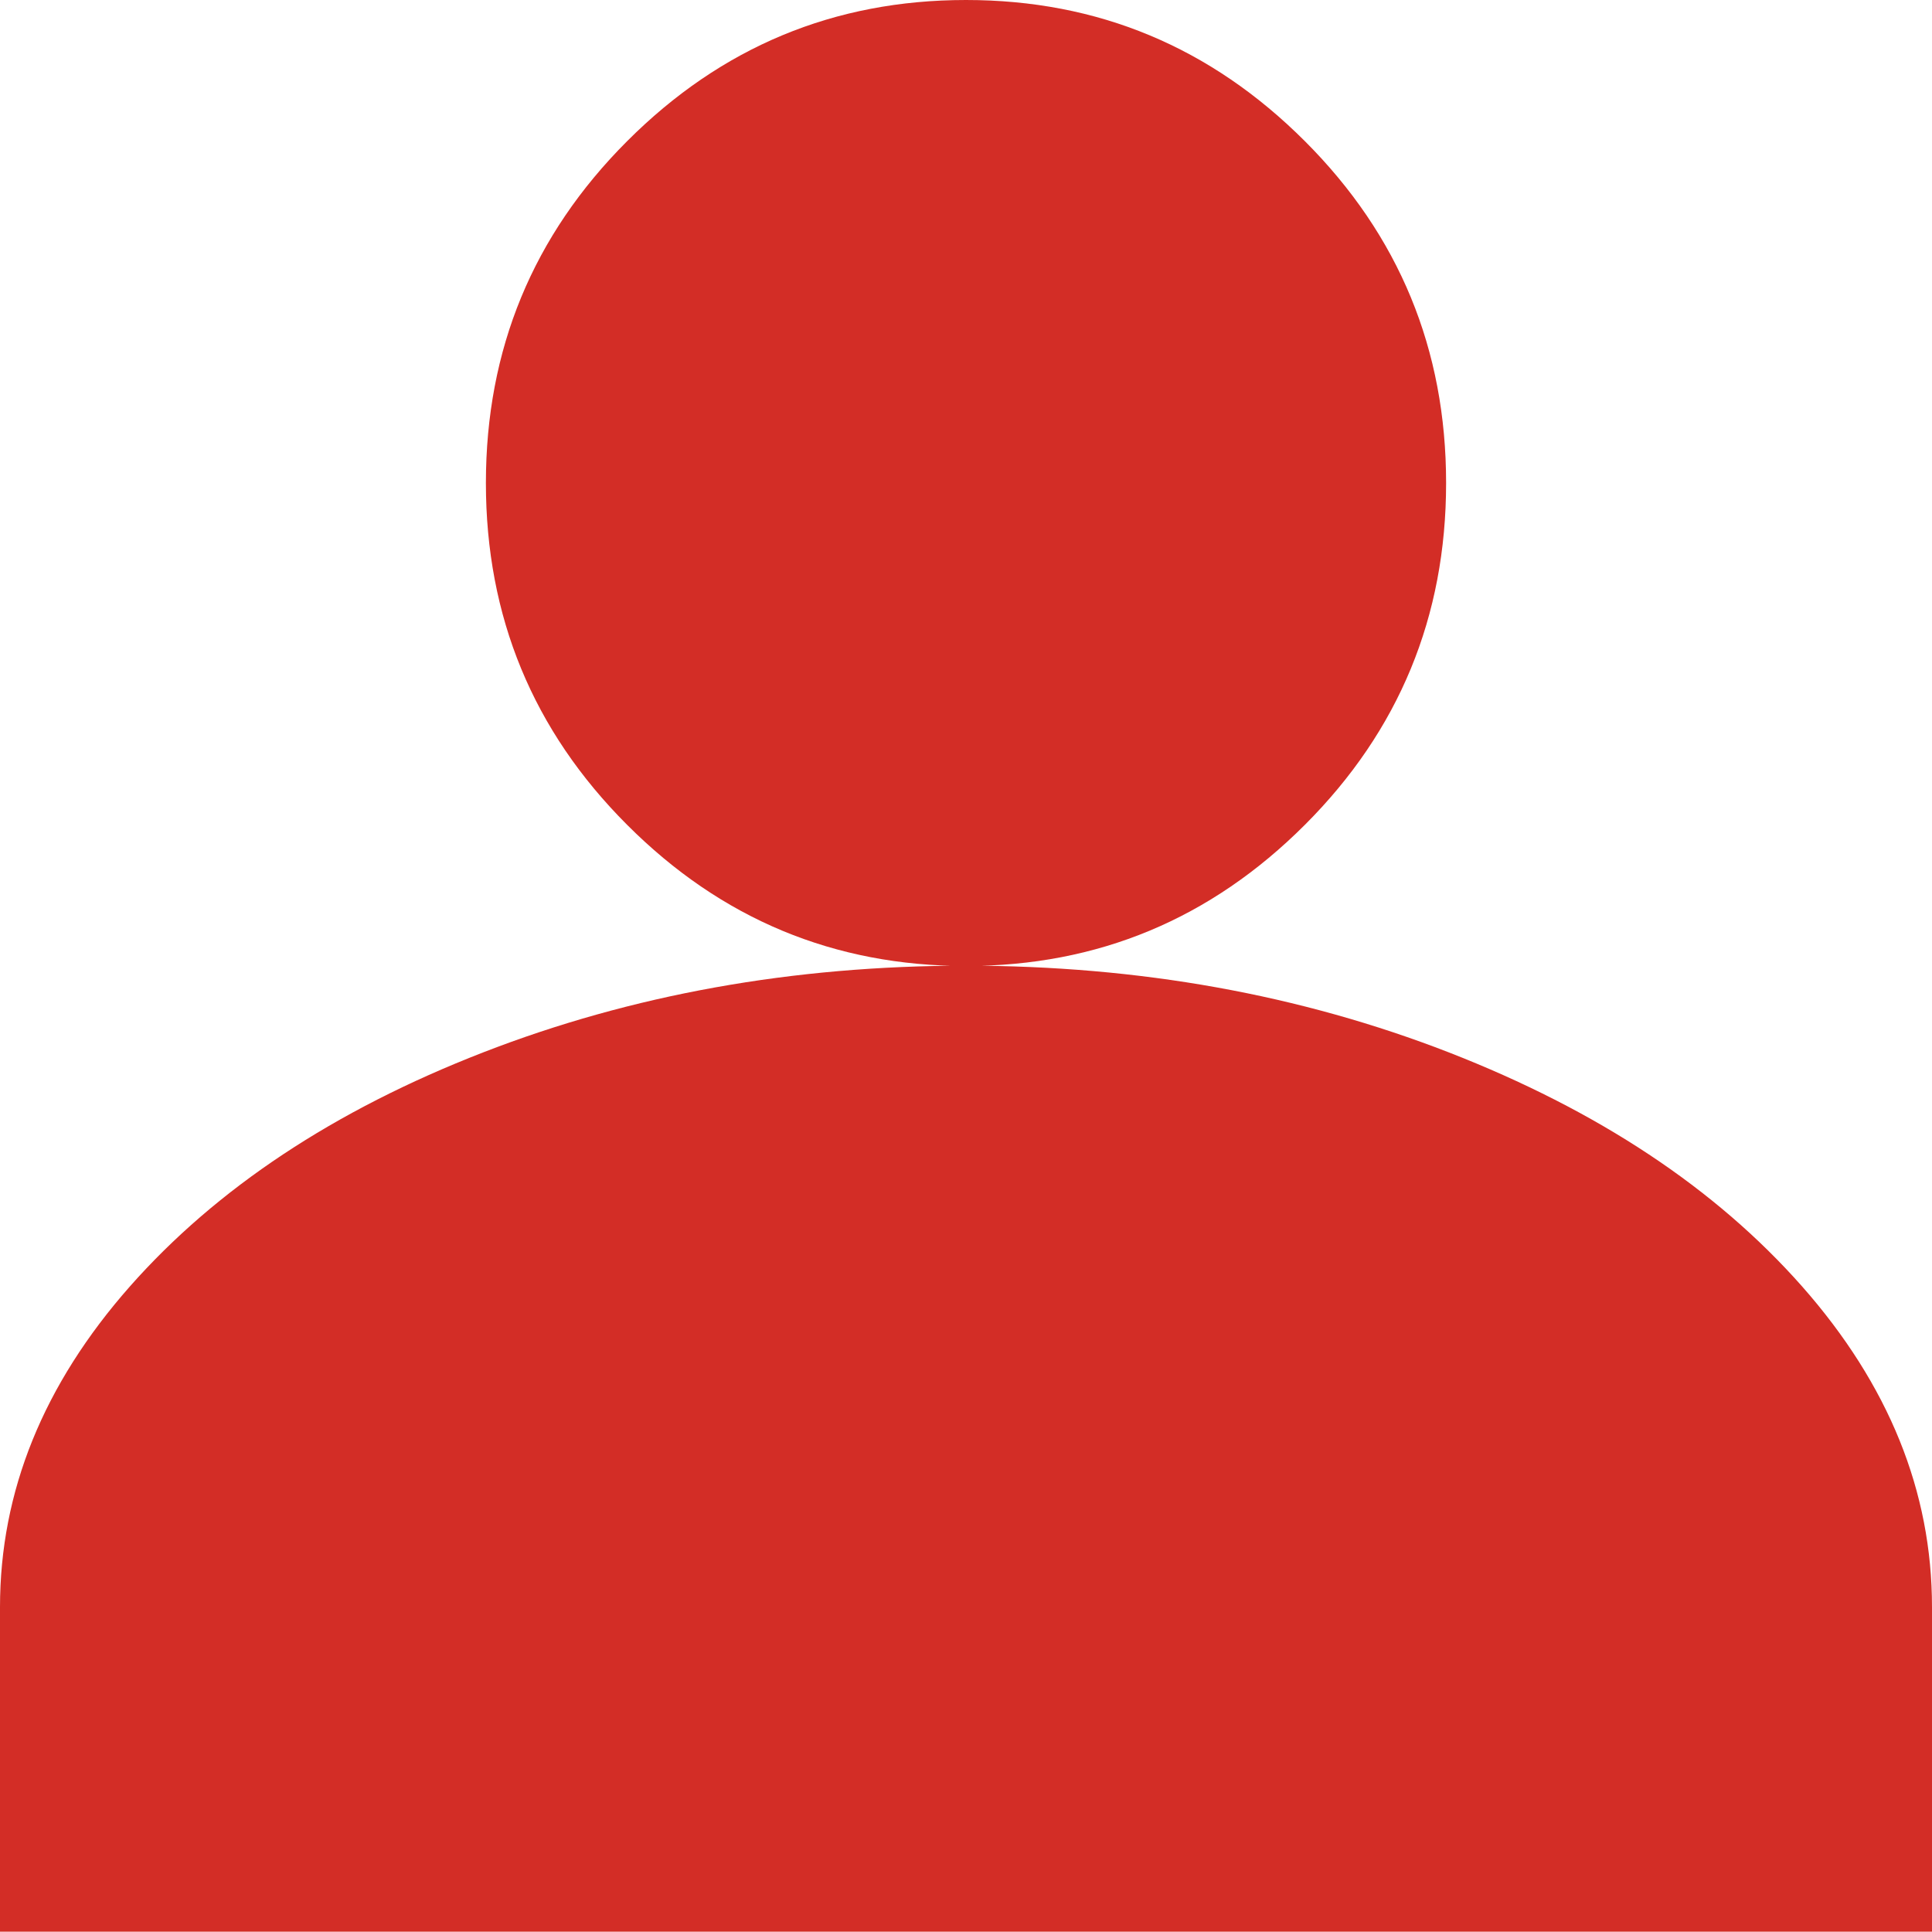 <?xml version="1.0" encoding="UTF-8"?>
<svg width="12px" height="12px" viewBox="0 0 12 12" version="1.1" xmlns="http://www.w3.org/2000/svg" xmlns:xlink="http://www.w3.org/1999/xlink">
    <title>形状</title>
    <g id="页面-1" stroke="none" stroke-width="1" fill="none" fill-rule="evenodd">
        <g id="画板" transform="translate(-18, -269)" fill="#D32D26" fill-rule="nonzero">
            <g id="编组-2" transform="translate(10, 259)">
                <path d="M14,15.998 C15.076,15.998 16.076,16.178 17,16.537 C17.924,16.897 18.655,17.381 19.193,17.99 C19.731,18.6 20,19.264 20,19.982 L20,21.998 L8,21.998 L8,19.982 C8,19.264 8.269,18.6 8.807,17.99 C9.345,17.381 10.076,16.896 11,16.537 C11.924,16.178 12.924,15.998 14,15.998 Z M16.105,10.877 C16.69,11.462 16.982,12.17 16.982,13 C16.982,13.83 16.69,14.538 16.105,15.123 C15.52,15.708 14.819,16 14,16 C13.181,16 12.479,15.708 11.895,15.123 C11.31,14.538 11.018,13.83 11.018,13 C11.018,12.17 11.31,11.462 11.895,10.877 C12.479,10.292 13.181,10 14,10 C14.819,10 15.52,10.292 16.105,10.877 Z" id="形状"></path>
            </g>
        </g>
    </g>
</svg>